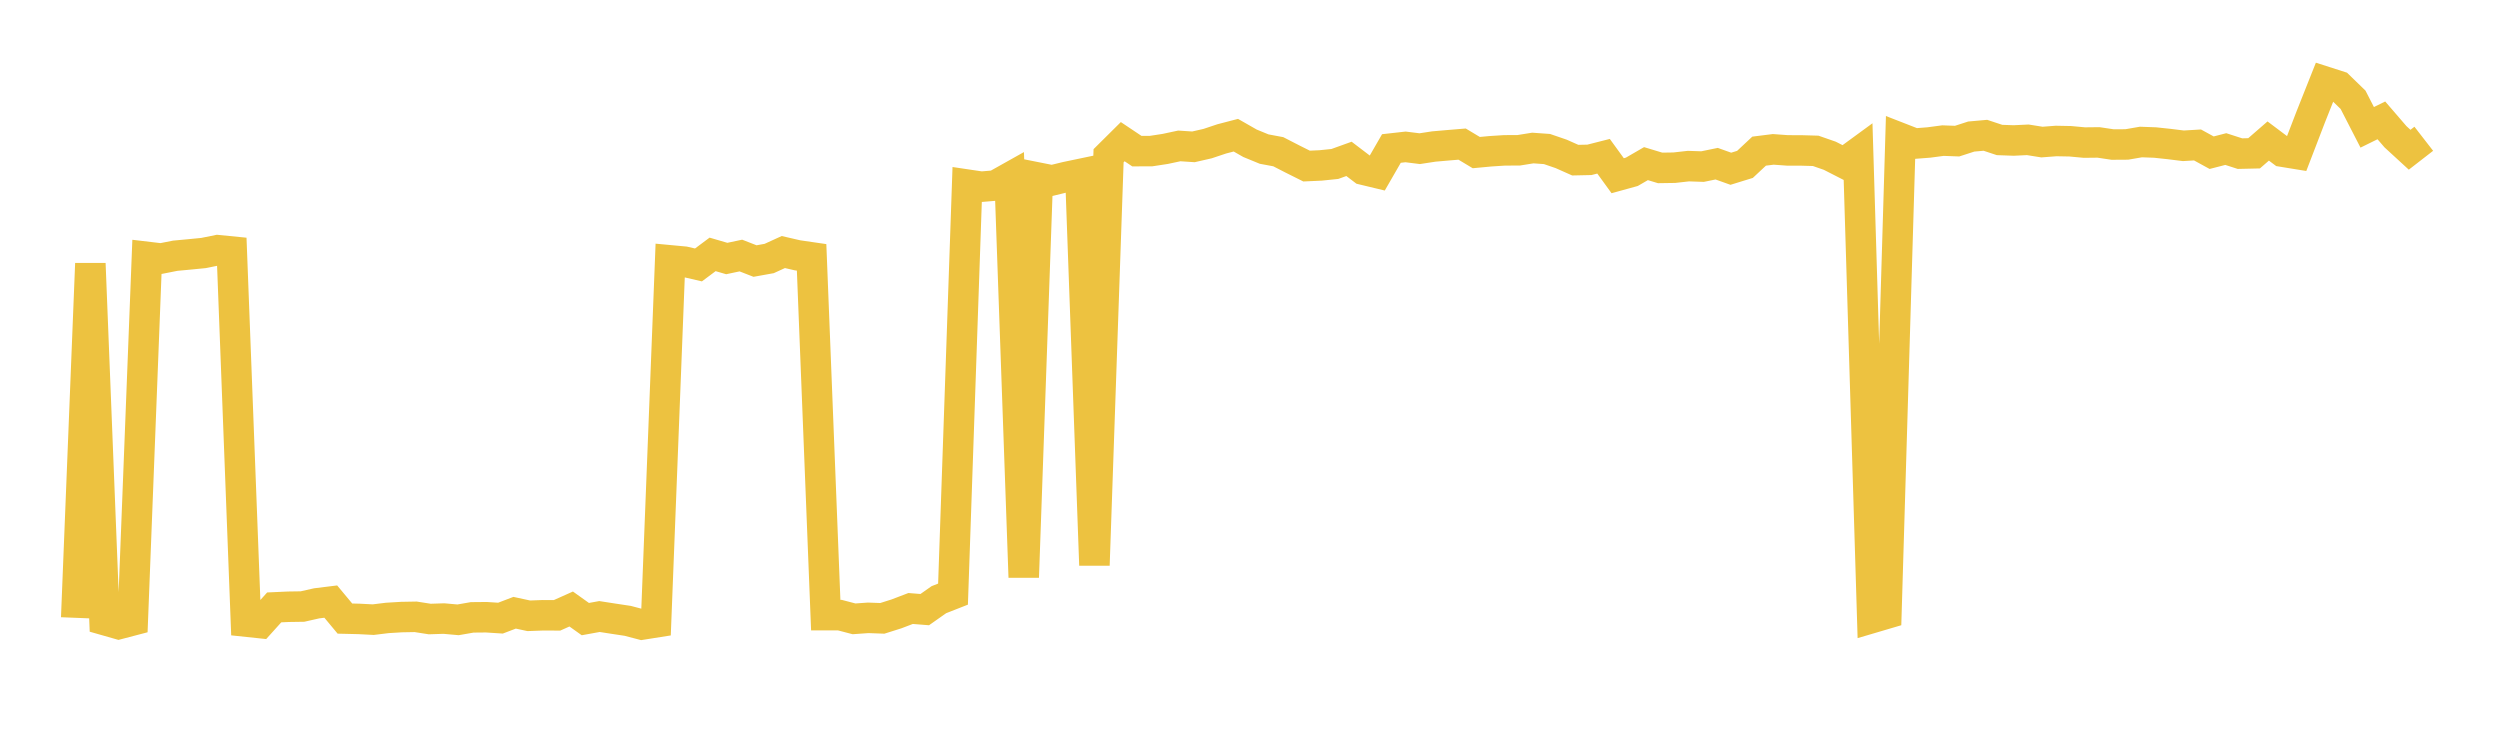<svg width="164" height="48" xmlns="http://www.w3.org/2000/svg" xmlns:xlink="http://www.w3.org/1999/xlink"><path fill="none" stroke="rgb(237,194,64)" stroke-width="2" d="M5,40.53L5.928,17.29L6.855,40.676L7.783,40.941L8.711,40.698L9.639,16.85L10.566,16.96L11.494,16.776L12.422,16.689L13.349,16.598L14.277,16.41L15.205,16.502L16.133,40.776L17.06,40.874L17.988,39.845L18.916,39.803L19.843,39.789L20.771,39.579L21.699,39.464L22.627,40.579L23.554,40.601L24.482,40.649L25.41,40.536L26.337,40.48L27.265,40.463L28.193,40.608L29.12,40.578L30.048,40.661L30.976,40.499L31.904,40.49L32.831,40.55L33.759,40.196L34.687,40.396L35.614,40.362L36.542,40.366L37.47,39.951L38.398,40.613L39.325,40.444L40.253,40.588L41.181,40.728L42.108,40.972L43.036,40.825L43.964,17.078L44.892,17.165L45.819,17.38L46.747,16.688L47.675,16.959L48.602,16.763L49.53,17.125L50.458,16.958L51.386,16.534L52.313,16.748L53.241,16.883L54.169,40.353L55.096,40.353L56.024,40.596L56.952,40.53L57.88,40.564L58.807,40.271L59.735,39.917L60.663,39.991L61.59,39.339L62.518,38.974L63.446,12.11L64.373,12.248L65.301,12.17L66.229,11.65L67.157,37.87L68.084,11.649L69.012,11.834L69.94,11.607L70.867,11.413L71.795,37.078L72.723,10.215L73.651,9.294L74.578,9.914L75.506,9.912L76.434,9.77L77.361,9.572L78.289,9.633L79.217,9.421L80.145,9.111L81.072,8.869L82,9.399L82.928,9.78L83.855,9.953L84.783,10.43L85.711,10.894L86.639,10.852L87.566,10.756L88.494,10.422L89.422,11.129L90.349,11.352L91.277,9.741L92.205,9.637L93.133,9.753L94.06,9.611L94.988,9.53L95.916,9.453L96.843,10.01L97.771,9.923L98.699,9.863L99.627,9.859L100.554,9.71L101.482,9.776L102.41,10.094L103.337,10.506L104.265,10.486L105.193,10.25L106.12,11.527L107.048,11.271L107.976,10.734L108.904,11.015L109.831,11.001L110.759,10.897L111.687,10.928L112.614,10.738L113.542,11.07L114.47,10.784L115.398,9.915L116.325,9.799L117.253,9.866L118.181,9.869L119.108,9.895L120.036,10.218L120.964,10.692L121.892,10.014L122.819,40.535L123.747,40.261L124.675,9.058L125.602,9.419L126.53,9.347L127.458,9.224L128.386,9.258L129.313,8.958L130.241,8.875L131.169,9.183L132.096,9.216L133.024,9.172L133.952,9.32L134.88,9.249L135.807,9.267L136.735,9.353L137.663,9.343L138.59,9.482L139.518,9.476L140.446,9.316L141.373,9.35L142.301,9.449L143.229,9.564L144.157,9.509L145.084,10.017L146.012,9.778L146.94,10.078L147.867,10.057L148.795,9.251L149.723,9.948L150.651,10.099L151.578,7.686L152.506,5.35L153.434,5.648L154.361,6.547L155.289,8.353L156.217,7.896L157.145,8.972L158.072,9.823L159,9.103"></path></svg>